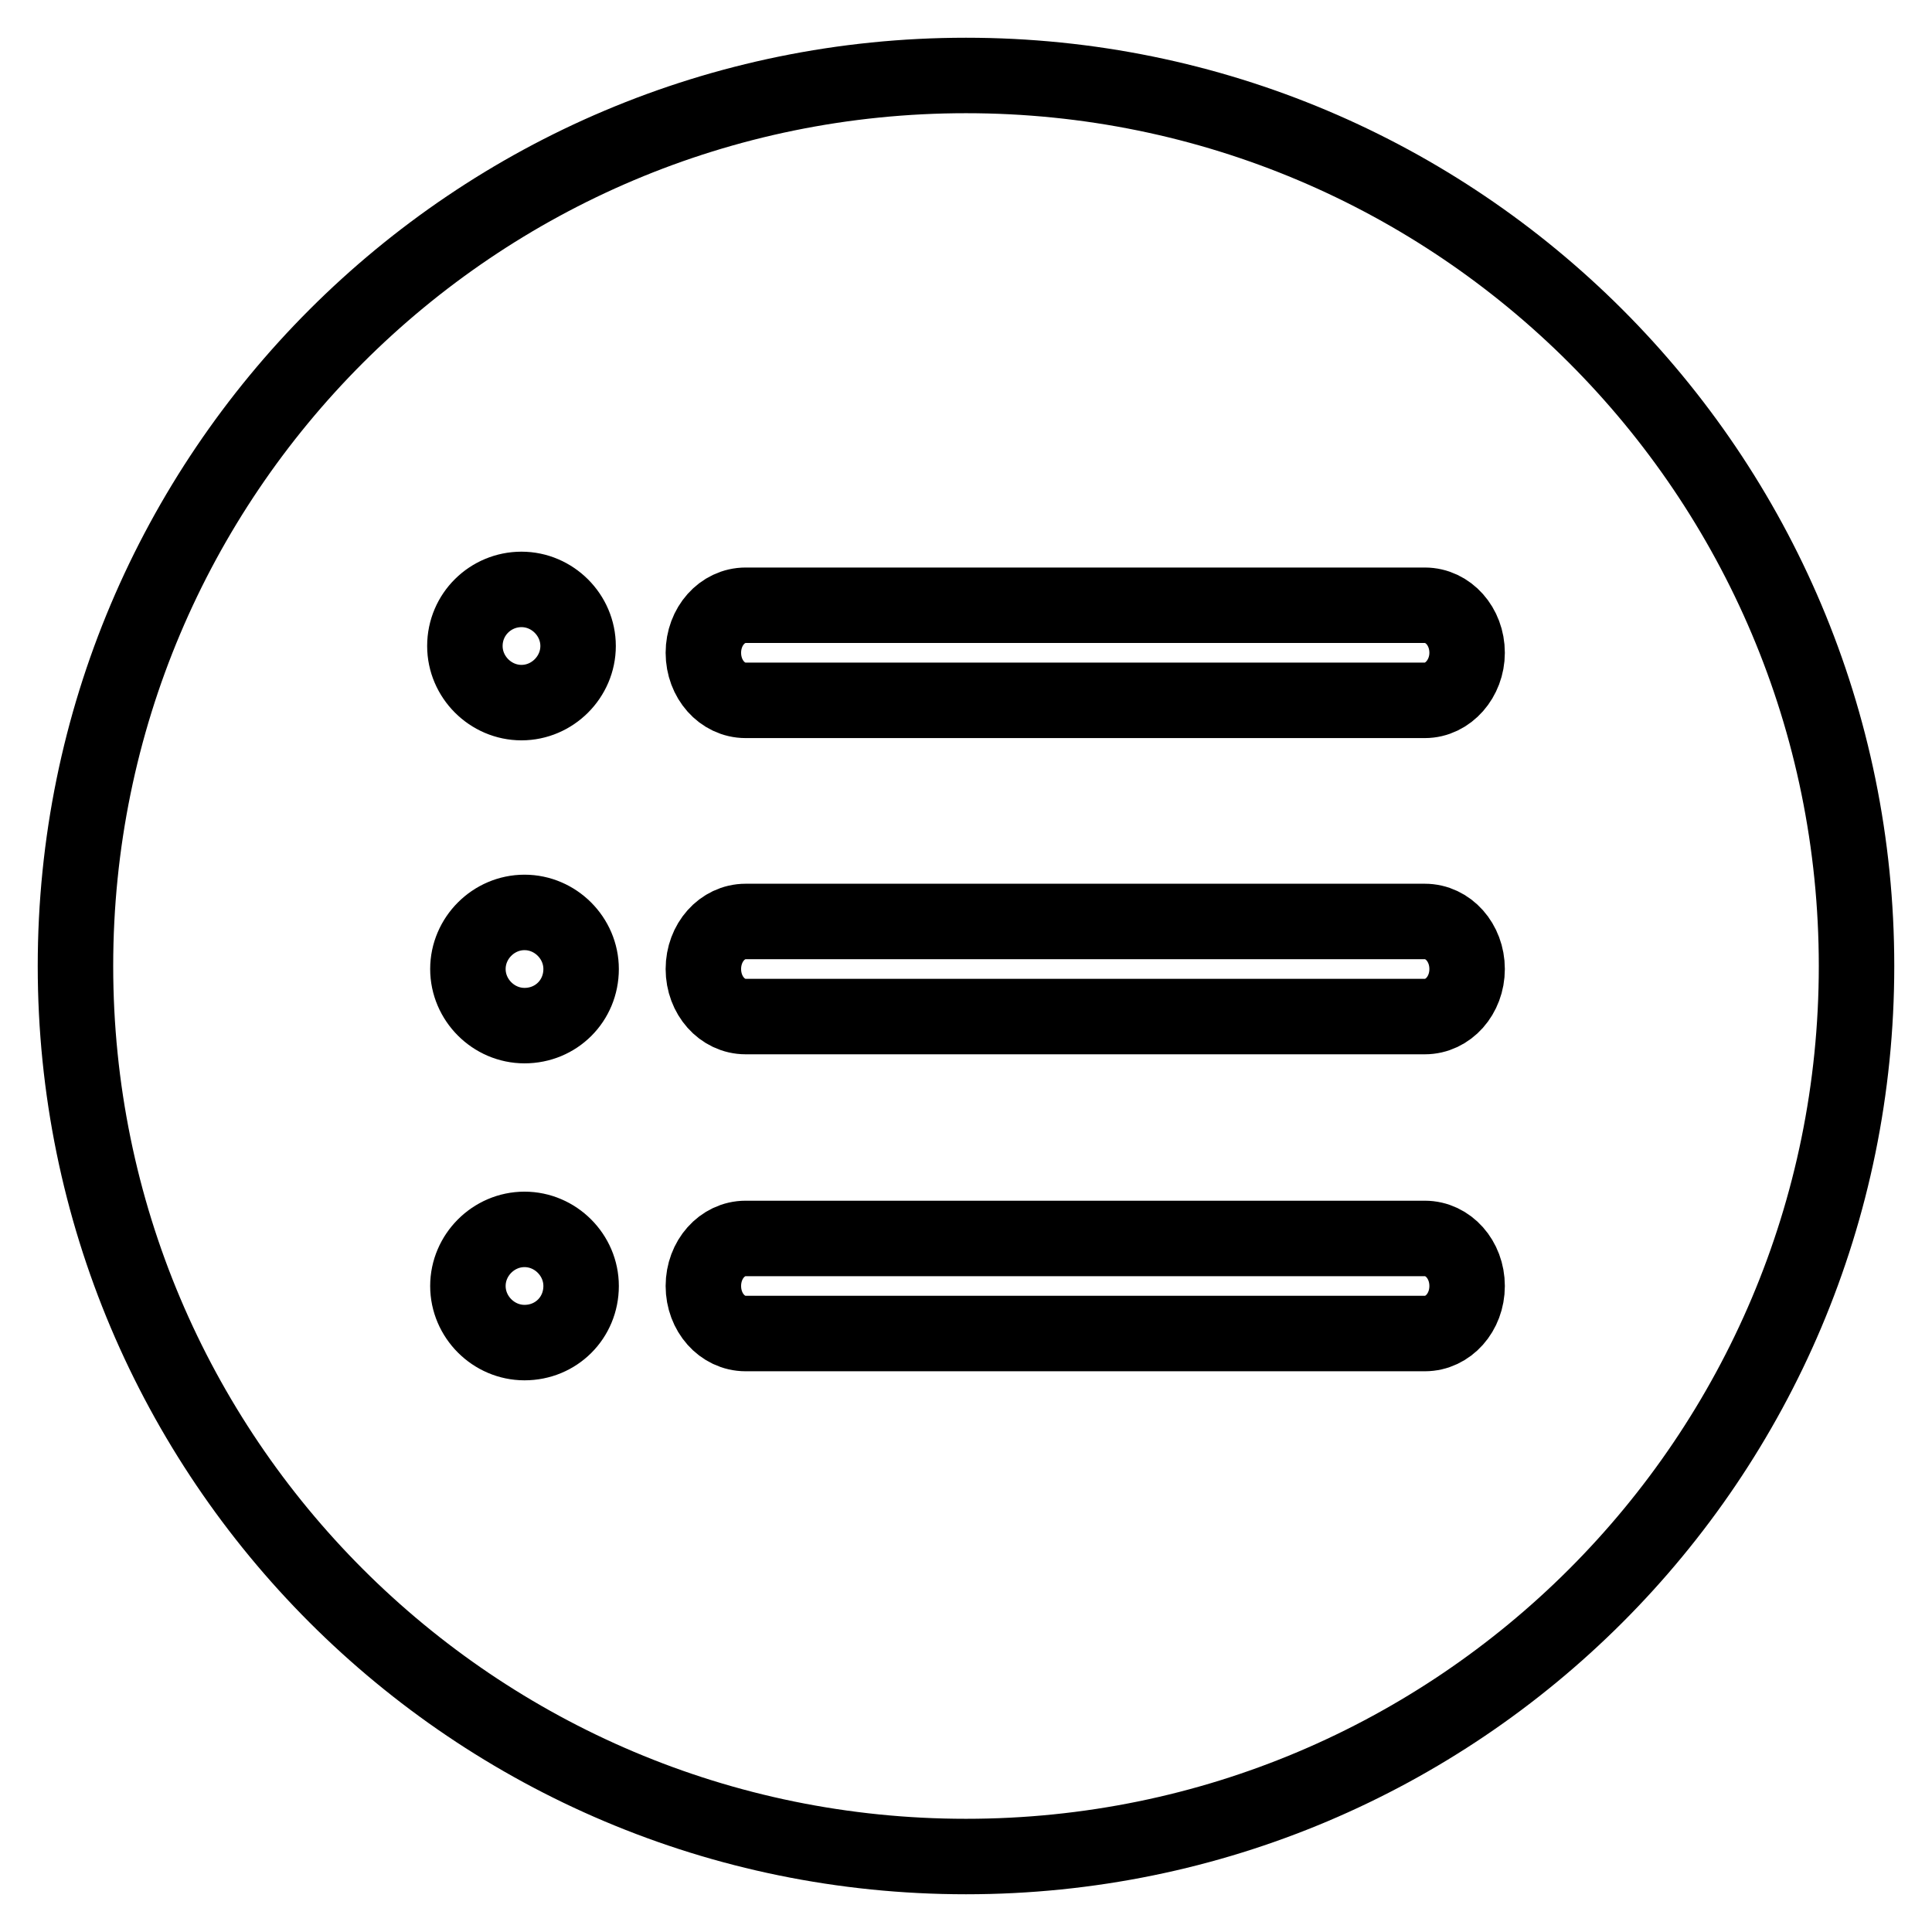 <?xml version="1.0" encoding="utf-8"?>
<!-- Svg Vector Icons : http://www.onlinewebfonts.com/icon -->
<!DOCTYPE svg PUBLIC "-//W3C//DTD SVG 1.1//EN" "http://www.w3.org/Graphics/SVG/1.1/DTD/svg11.dtd">
<svg version="1.1" xmlns="http://www.w3.org/2000/svg" xmlns:xlink="http://www.w3.org/1999/xlink" x="0px" y="0px" viewBox="0 0 256 256" enable-background="new 0 0 256 256" xml:space="preserve">
<g> <path stroke-width="10" fill-opacity="0" stroke="#000000"  d="M128,10C62.8,10,10,62.8,10,128c0,65.2,52.8,118,118,118c65.2,0,118-52.8,118-118C246,62.8,193.2,10,128,10 z M69.1,78.1c4.1,0,7.5,3.4,7.5,7.5c0,4.1-3.4,7.5-7.5,7.5c-4.1,0-7.5-3.4-7.5-7.5C61.6,81.4,65,78.1,69.1,78.1z M69.5,177.9 c-4.1,0-7.5-3.4-7.5-7.5c0-4.1,3.4-7.5,7.5-7.5c4.1,0,7.5,3.4,7.5,7.5C77,174.6,73.7,177.9,69.5,177.9z M69.5,135.9 c-4.1,0-7.5-3.4-7.5-7.5c0-4.1,3.4-7.5,7.5-7.5c4.1,0,7.5,3.4,7.5,7.5C77,132.6,73.7,135.9,69.5,135.9z M188.8,176.7h-90 c-3.1,0-5.6-2.8-5.6-6.3c0-3.5,2.5-6.3,5.6-6.3h90c3.1,0,5.6,2.8,5.6,6.3C194.4,173.9,191.9,176.7,188.8,176.7z M188.8,134.7h-90 c-3.1,0-5.6-2.8-5.6-6.3c0-3.5,2.5-6.3,5.6-6.3h90c3.1,0,5.6,2.8,5.6,6.3C194.4,131.9,191.9,134.7,188.8,134.7z M188.8,92.8h-90 c-3.1,0-5.6-2.8-5.6-6.3c0-3.5,2.5-6.3,5.6-6.3h90c3.1,0,5.6,2.8,5.6,6.3C194.4,89.9,191.9,92.8,188.8,92.8z"/></g>
</svg>